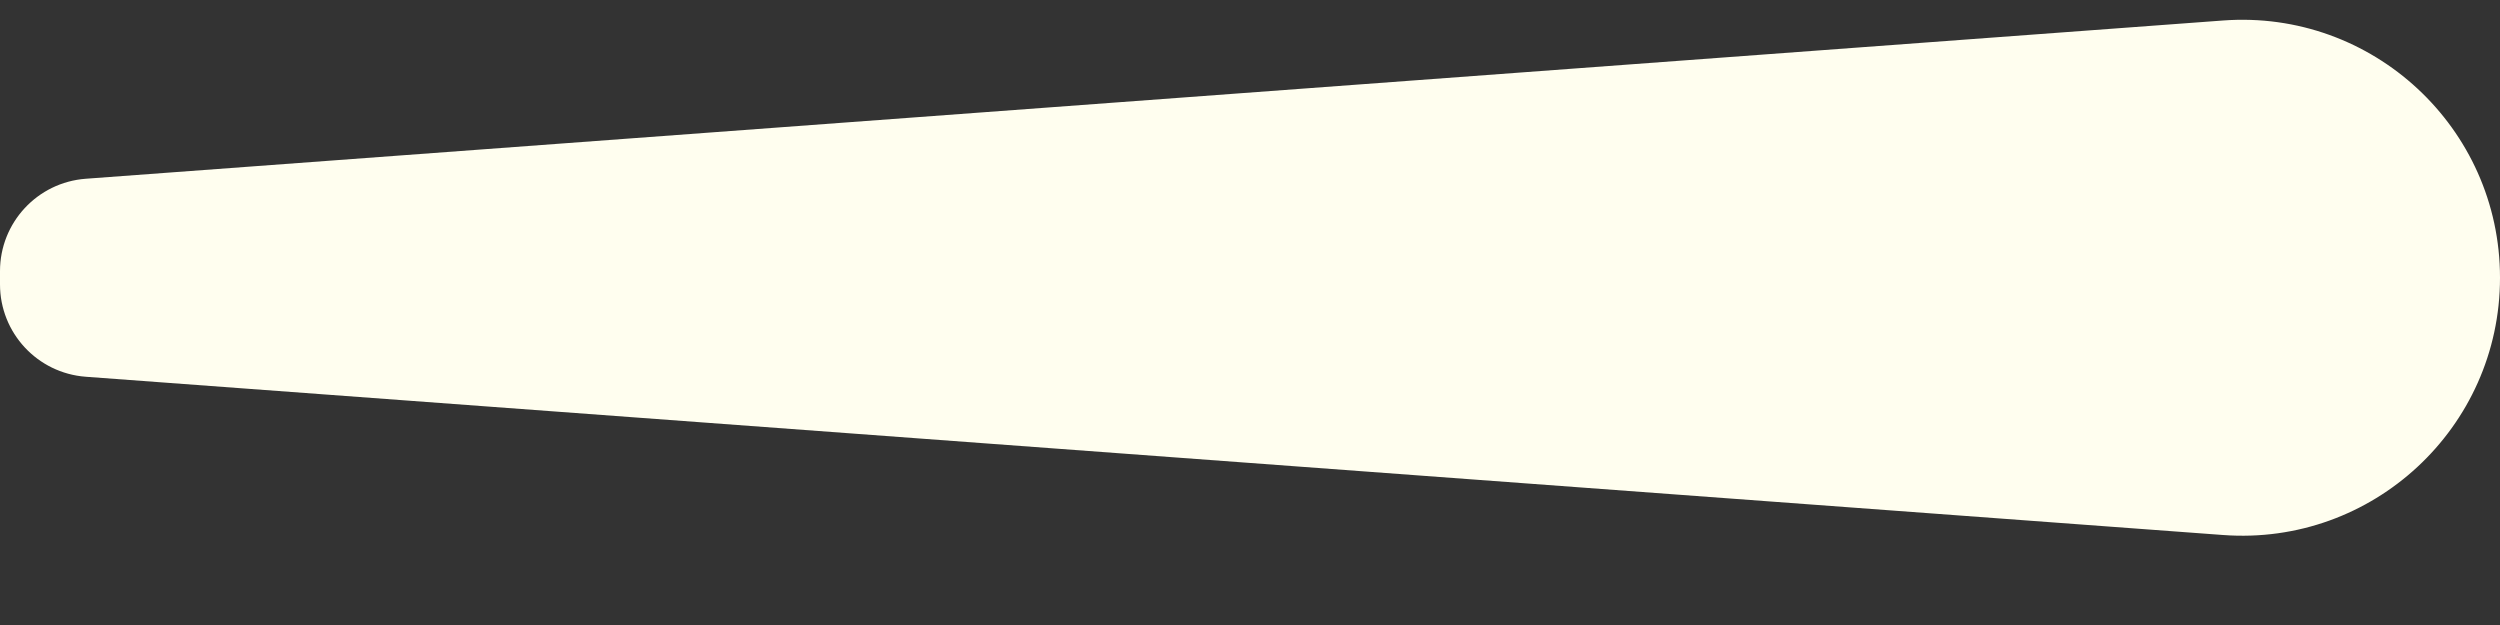 <svg width="20" height="5" viewBox="0 0 20 5" fill="none" xmlns="http://www.w3.org/2000/svg">
<rect x="0" y="0" width="20" height="5" fill="#333333" stroke="none"/>
<g clip-path="url(#clip0_333_2)">
<path d="M0 2.169C0 1.781 0.299 1.459 0.686 1.43L17.784 0.164C18.98 0.075 20 1.022 20 2.222C20 3.422 18.98 4.369 17.784 4.28L0.686 3.014C0.299 2.985 0 2.663 0 2.275V2.169Z" fill="#FFFEEF"/>
</g>
<defs>
<clipPath id="clip0_333_2">
<rect width="20" height="5" fill="white"/>
</clipPath>
</defs>
</svg>
